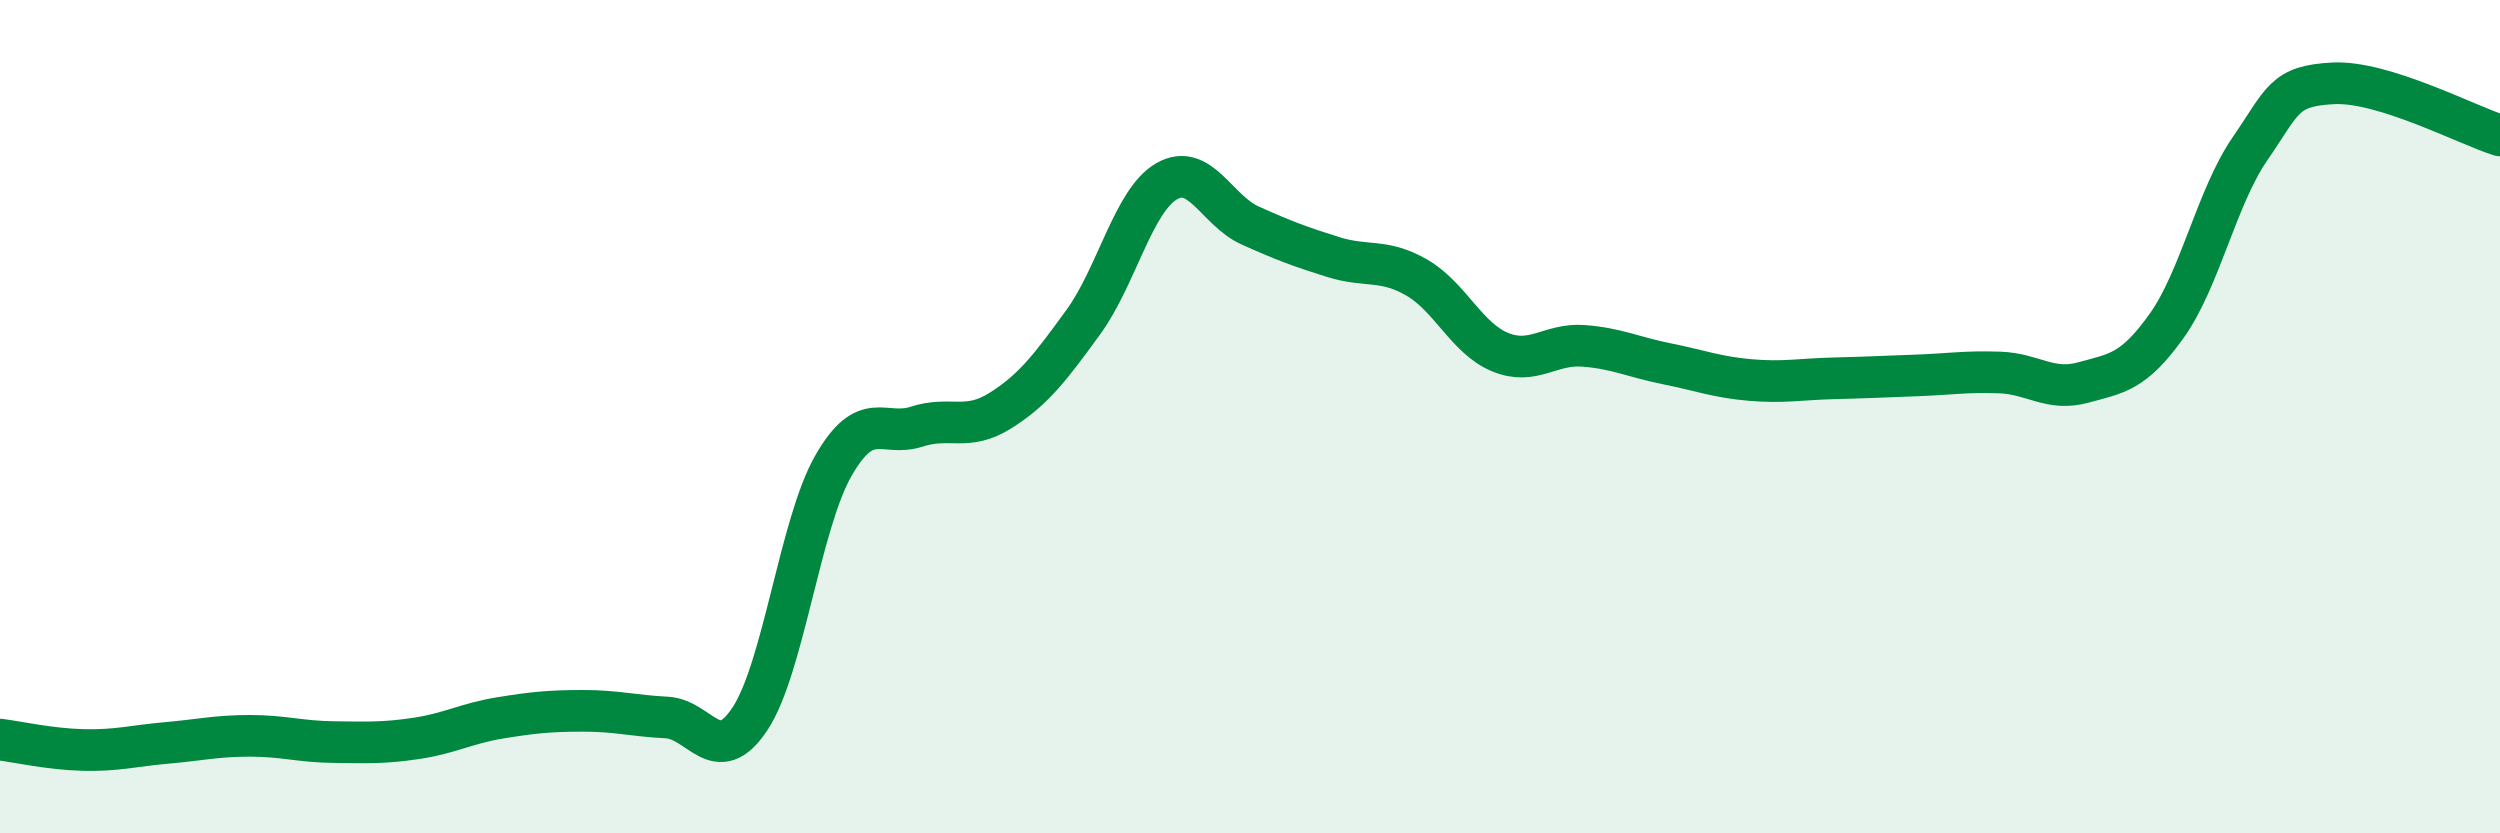 
    <svg width="60" height="20" viewBox="0 0 60 20" xmlns="http://www.w3.org/2000/svg">
      <path
        d="M 0,17.75 C 0.4,17.8 1.2,17.98 2,18 C 2.8,18.02 3.2,17.9 4,17.83 C 4.8,17.76 5.2,17.66 6,17.66 C 6.8,17.66 7.2,17.8 8,17.81 C 8.8,17.82 9.2,17.84 10,17.72 C 10.8,17.6 11.2,17.36 12,17.23 C 12.8,17.1 13.2,17.06 14,17.06 C 14.8,17.06 15.2,17.18 16,17.22 C 16.8,17.26 17.2,18.46 18,17.25 C 18.8,16.04 19.2,12.58 20,11.18 C 20.8,9.78 21.2,10.5 22,10.24 C 22.8,9.98 23.2,10.36 24,9.86 C 24.8,9.36 25.2,8.83 26,7.73 C 26.8,6.63 27.2,4.81 28,4.35 C 28.8,3.89 29.2,5.05 30,5.41 C 30.8,5.77 31.2,5.92 32,6.17 C 32.8,6.42 33.2,6.2 34,6.66 C 34.8,7.12 35.2,8.12 36,8.45 C 36.8,8.78 37.2,8.24 38,8.3 C 38.8,8.36 39.2,8.57 40,8.73 C 40.8,8.89 41.2,9.05 42,9.12 C 42.8,9.19 43.2,9.1 44,9.08 C 44.8,9.06 45.2,9.04 46,9.01 C 46.8,8.98 47.2,8.91 48,8.94 C 48.8,8.97 49.2,9.4 50,9.18 C 50.8,8.96 51.2,8.94 52,7.82 C 52.8,6.7 53.2,4.73 54,3.57 C 54.8,2.41 54.8,2.06 56,2 C 57.2,1.94 59.2,3 60,3.25L60 20L0 20Z"
        fill="#008740"
        opacity="0.1"
        stroke-linecap="round"
        stroke-linejoin="round"
      />
      <path
        d="M 0,17.75 C 0.4,17.8 1.2,17.98 2,18 C 2.8,18.02 3.2,17.9 4,17.83 C 4.8,17.76 5.2,17.66 6,17.66 C 6.8,17.66 7.2,17.8 8,17.81 C 8.8,17.82 9.2,17.84 10,17.72 C 10.8,17.6 11.2,17.36 12,17.23 C 12.8,17.1 13.2,17.06 14,17.06 C 14.8,17.06 15.2,17.18 16,17.22 C 16.8,17.26 17.2,18.46 18,17.25 C 18.8,16.04 19.2,12.58 20,11.18 C 20.8,9.78 21.2,10.5 22,10.24 C 22.8,9.98 23.2,10.36 24,9.86 C 24.8,9.36 25.2,8.83 26,7.73 C 26.8,6.63 27.2,4.81 28,4.35 C 28.8,3.89 29.2,5.05 30,5.41 C 30.8,5.77 31.2,5.92 32,6.17 C 32.8,6.42 33.2,6.2 34,6.66 C 34.8,7.12 35.2,8.12 36,8.45 C 36.8,8.78 37.2,8.24 38,8.3 C 38.8,8.36 39.2,8.57 40,8.73 C 40.8,8.89 41.2,9.05 42,9.12 C 42.8,9.19 43.2,9.1 44,9.08 C 44.8,9.06 45.2,9.04 46,9.01 C 46.8,8.98 47.2,8.91 48,8.94 C 48.8,8.97 49.2,9.4 50,9.18 C 50.8,8.96 51.2,8.94 52,7.82 C 52.8,6.7 53.2,4.73 54,3.57 C 54.8,2.41 54.8,2.06 56,2 C 57.2,1.94 59.2,3 60,3.25"
        stroke="#008740"
        stroke-width="1"
        fill="none"
        stroke-linecap="round"
        stroke-linejoin="round"
      />
    </svg>
  